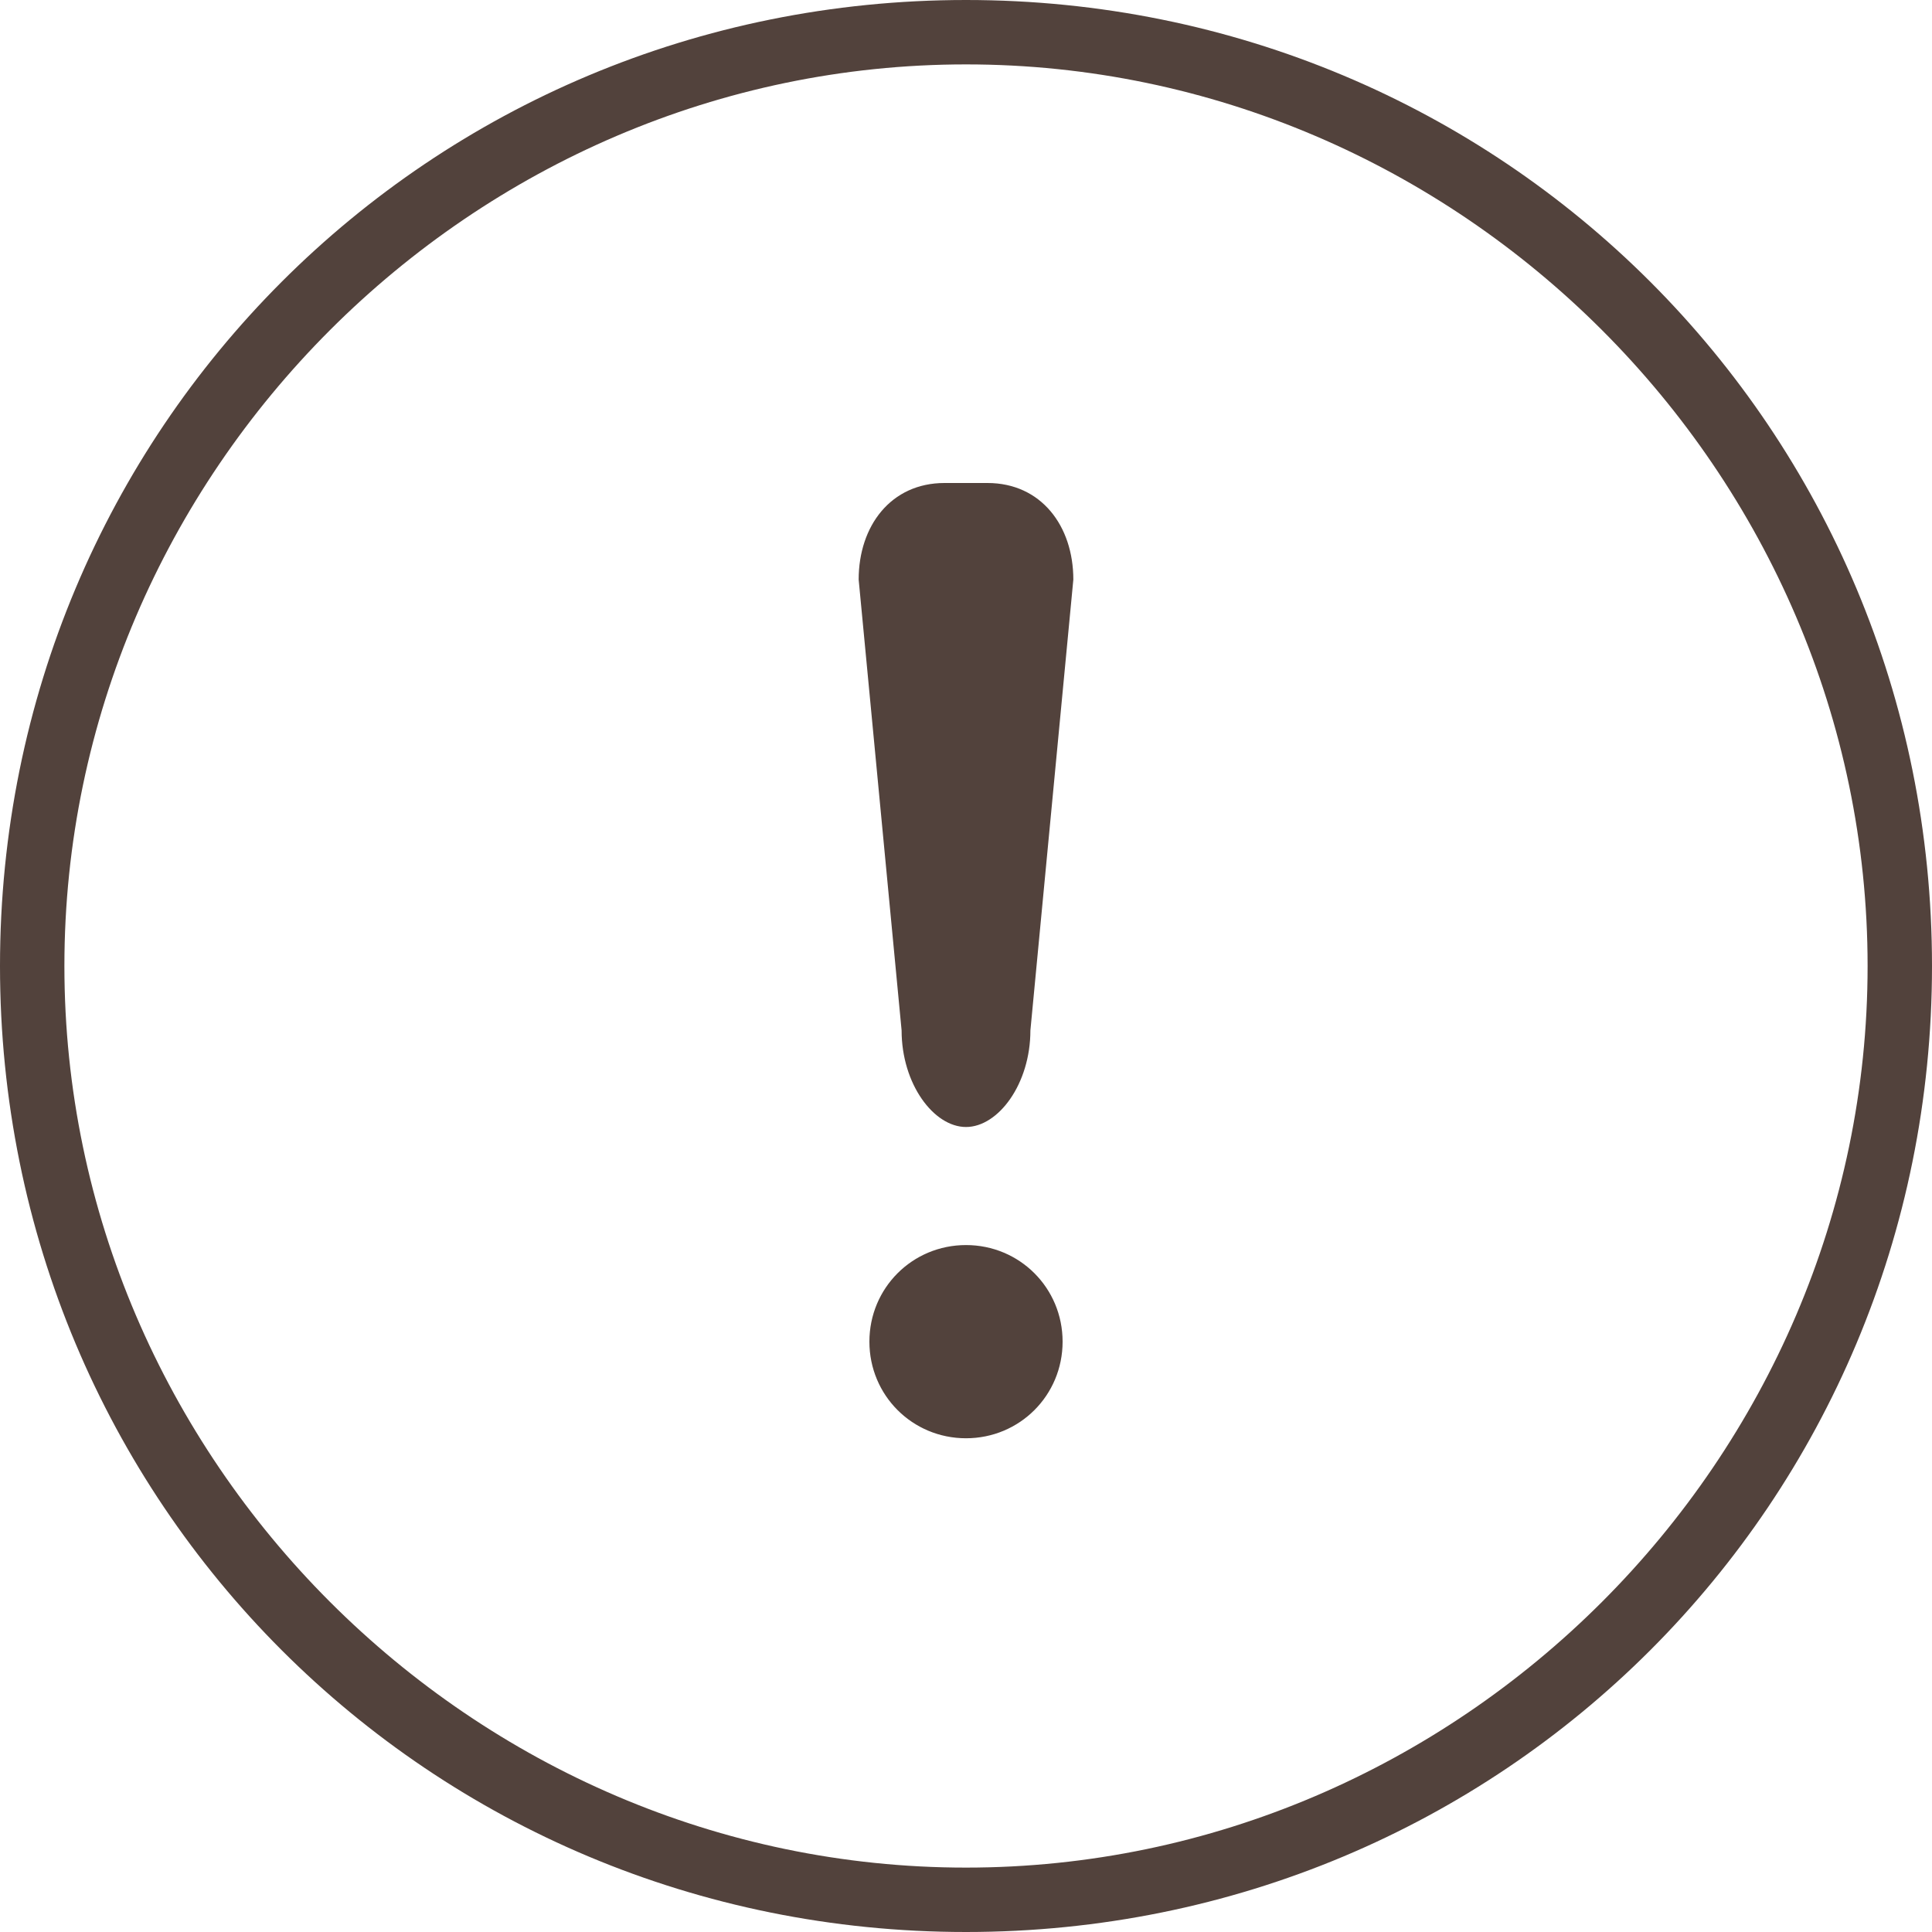 <?xml version="1.0" encoding="utf-8"?>
<!-- Generator: Adobe Illustrator 25.0.0, SVG Export Plug-In . SVG Version: 6.00 Build 0)  -->
<svg version="1.1" id="Layer_1" xmlns="http://www.w3.org/2000/svg" xmlns:xlink="http://www.w3.org/1999/xlink" x="0px" y="0px"
	 viewBox="0 0 18 18" style="enable-background:new 0 0 18 18;" xml:space="preserve">
<style type="text/css">
	.st0{fill:#52423C;}
</style>
<path class="st0" d="M10,5.4L9.6,9.6c0,0.5-0.3,0.9-0.6,0.9s-0.6-0.4-0.6-0.9L8,5.4c0-0.5,0.3-0.9,0.8-0.9h0.4
	C9.7,4.5,10,4.9,10,5.4z M9,11.6c-0.5,0-0.9,0.4-0.9,0.9s0.4,0.9,0.9,0.9s0.9-0.4,0.9-0.9S9.5,11.6,9,11.6z M18,9c0,5-4,9-9,9
	c-5,0-9-4-9-9c0-5,4-9,9-9C14,0,18,4,18,9z M17.4,9c0-4.6-3.8-8.4-8.4-8.4S0.6,4.4,0.6,9c0,4.6,3.8,8.4,8.4,8.4S17.4,13.6,17.4,9z"
	/>
</svg>
